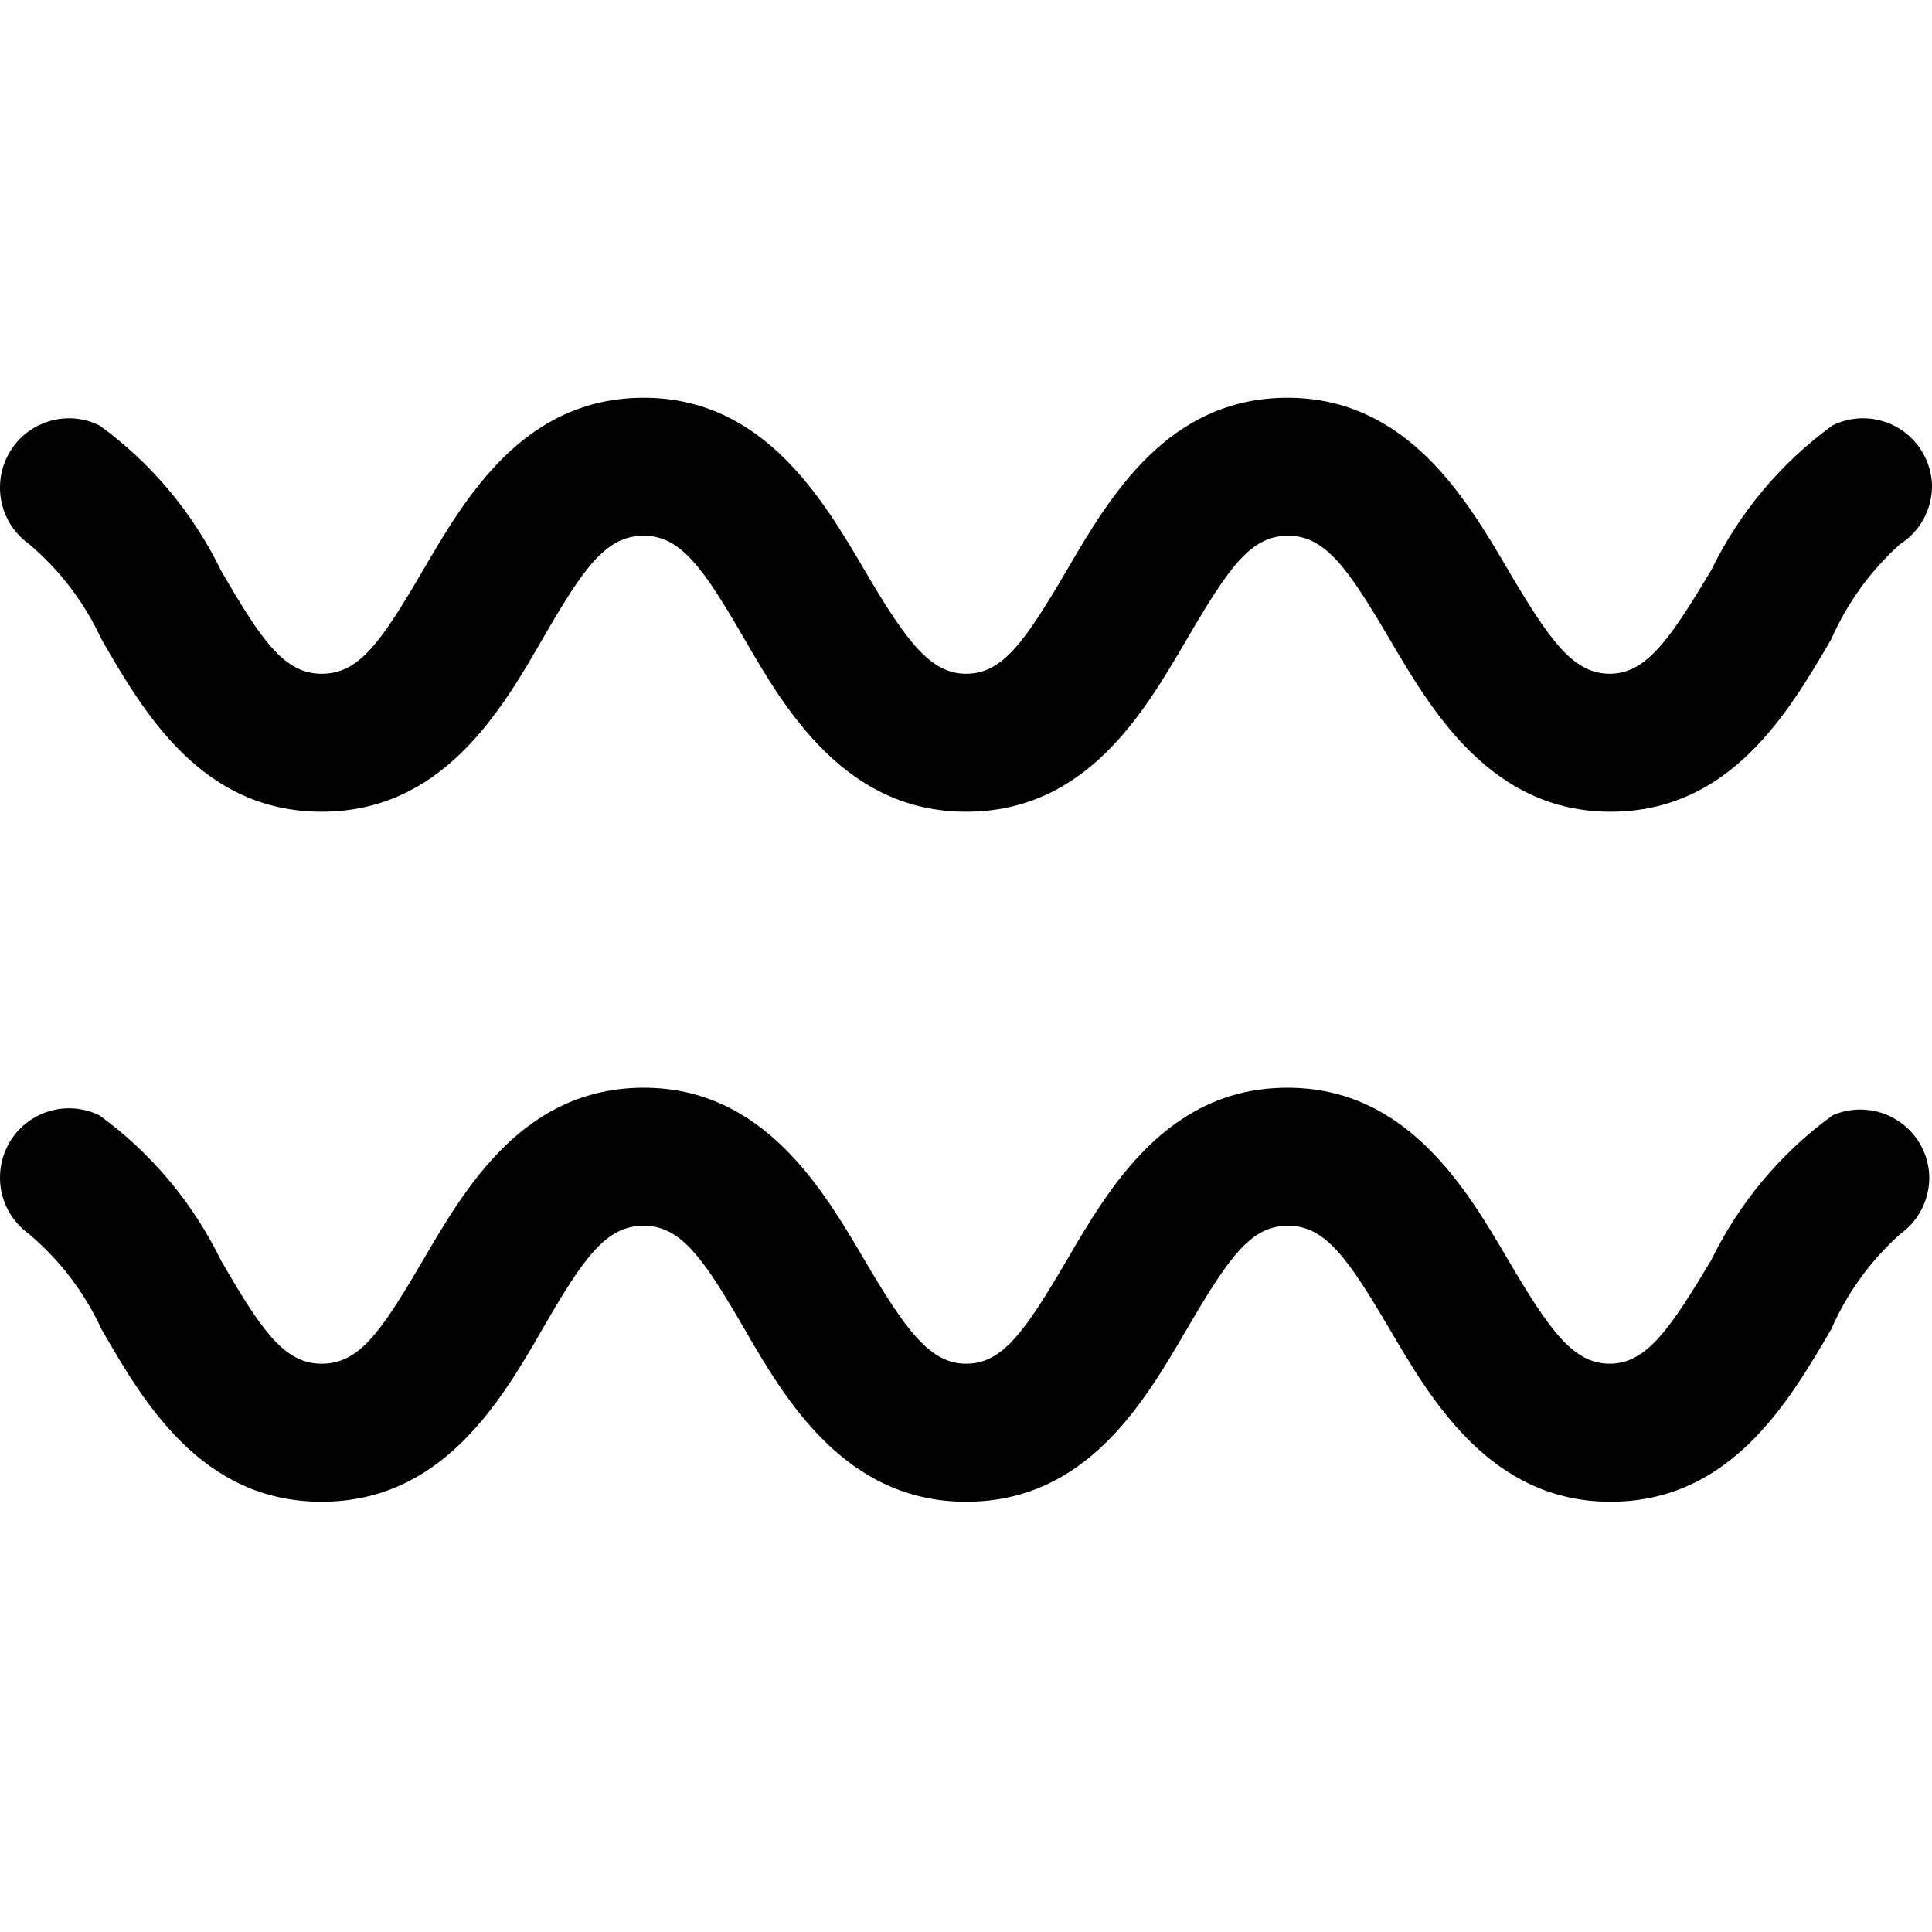 <svg width="34" height="34" viewBox="0 0 34 34" fill="none" xmlns="http://www.w3.org/2000/svg">
<path d="M32.251 7.486C31.34 8.147 30.607 9.023 30.114 10.036C29.386 11.25 28.973 11.857 28.329 11.857C27.686 11.857 27.273 11.274 26.544 10.036C25.816 8.797 24.772 7 22.659 7C20.546 7 19.526 8.748 18.773 10.036C18.02 11.323 17.632 11.857 17 11.857C16.369 11.857 15.944 11.274 15.216 10.036C14.487 8.797 13.443 7 11.33 7C9.217 7 8.197 8.748 7.444 10.036C6.692 11.323 6.315 11.857 5.66 11.857C5.004 11.857 4.603 11.274 3.887 10.036C3.394 9.023 2.66 8.147 1.75 7.486C1.568 7.397 1.367 7.354 1.165 7.362C0.963 7.371 0.766 7.429 0.592 7.533C0.418 7.637 0.273 7.782 0.17 7.957C0.067 8.131 0.009 8.328 0.001 8.53C-0.008 8.733 0.034 8.935 0.123 9.117C0.212 9.299 0.346 9.457 0.511 9.574C1.054 10.033 1.489 10.605 1.786 11.25C2.527 12.537 3.547 14.285 5.66 14.285C7.772 14.285 8.804 12.537 9.545 11.25C10.286 9.963 10.674 9.428 11.33 9.428C11.986 9.428 12.386 10.011 13.103 11.25C13.819 12.488 14.876 14.285 17 14.285C19.125 14.285 20.133 12.537 20.886 11.25C21.639 9.963 22.015 9.428 22.671 9.428C23.327 9.428 23.727 10.011 24.456 11.25C25.184 12.488 26.229 14.285 28.341 14.285C30.454 14.285 31.474 12.537 32.227 11.25C32.507 10.611 32.921 10.039 33.441 9.574C33.616 9.462 33.759 9.308 33.856 9.125C33.954 8.942 34.004 8.737 34 8.53C33.992 8.328 33.934 8.131 33.831 7.957C33.728 7.782 33.583 7.637 33.409 7.533C33.235 7.429 33.038 7.371 32.836 7.362C32.634 7.354 32.433 7.397 32.251 7.486Z" fill="black"/>
<path d="M32.251 19.628C31.34 20.29 30.607 21.166 30.114 22.178C29.386 23.392 28.973 23.999 28.329 23.999C27.686 23.999 27.273 23.416 26.544 22.178C25.816 20.939 24.772 19.142 22.659 19.142C20.546 19.142 19.526 20.891 18.773 22.178C18.02 23.465 17.632 23.999 17 23.999C16.369 23.999 15.944 23.416 15.216 22.178C14.487 20.939 13.443 19.142 11.33 19.142C9.217 19.142 8.197 20.891 7.444 22.178C6.692 23.465 6.315 23.999 5.66 23.999C5.004 23.999 4.603 23.416 3.887 22.178C3.394 21.166 2.66 20.29 1.75 19.628C1.568 19.539 1.367 19.497 1.165 19.505C0.963 19.513 0.766 19.572 0.592 19.676C0.418 19.779 0.273 19.925 0.17 20.099C0.067 20.273 0.009 20.47 0.001 20.672C-0.008 20.875 0.034 21.077 0.123 21.259C0.212 21.442 0.346 21.599 0.511 21.717C1.054 22.175 1.489 22.747 1.786 23.392C2.527 24.679 3.547 26.428 5.66 26.428C7.772 26.428 8.804 24.679 9.545 23.392C10.286 22.105 10.674 21.571 11.33 21.571C11.986 21.571 12.386 22.154 13.103 23.392C13.819 24.631 14.876 26.428 17 26.428C19.125 26.428 20.133 24.679 20.886 23.392C21.639 22.105 22.015 21.571 22.671 21.571C23.327 21.571 23.727 22.154 24.456 23.392C25.184 24.631 26.229 26.428 28.341 26.428C30.454 26.428 31.474 24.679 32.227 23.392C32.507 22.753 32.921 22.181 33.441 21.717C33.607 21.599 33.74 21.442 33.829 21.259C33.918 21.077 33.96 20.875 33.951 20.672C33.94 20.477 33.882 20.286 33.782 20.118C33.681 19.95 33.541 19.808 33.374 19.706C33.207 19.603 33.018 19.542 32.822 19.529C32.627 19.515 32.431 19.549 32.251 19.628Z" fill="black"/>
</svg>
